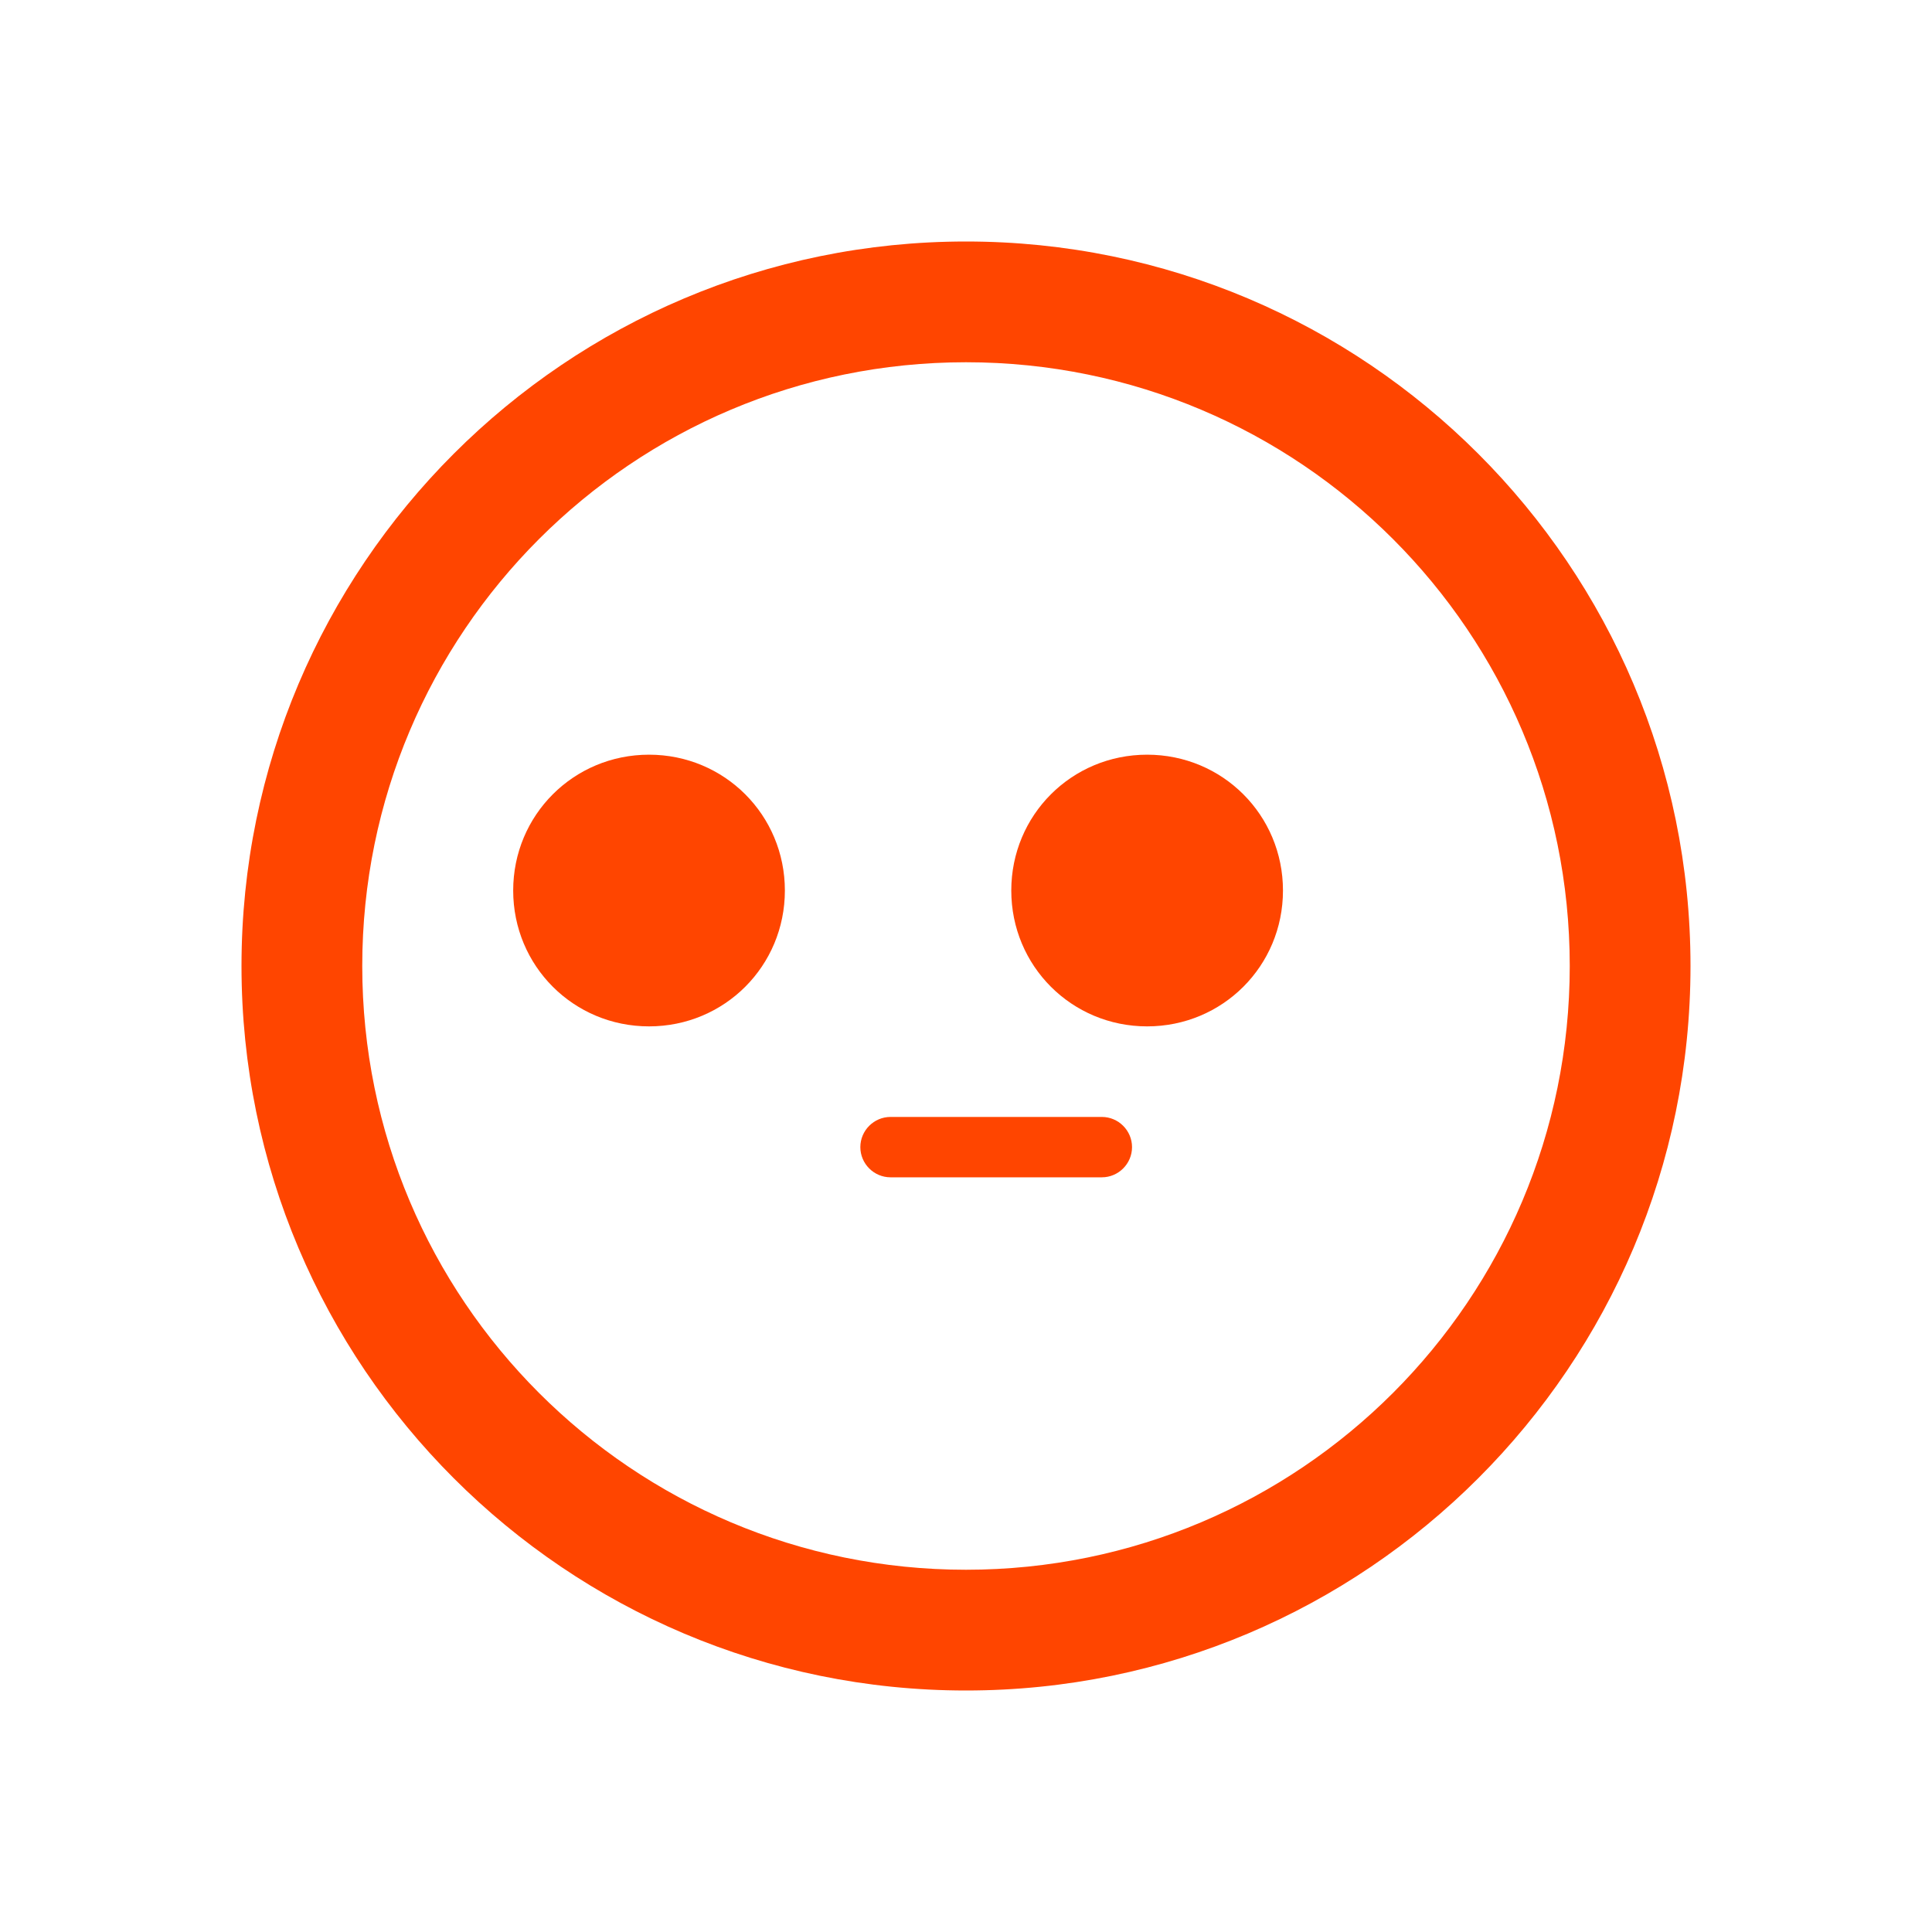 <svg xmlns="http://www.w3.org/2000/svg" fill="none" viewBox="0 0 128 128">
  <path d="M64 16c-26.5 0-48 21.5-48 48s21.5 48 48 48 48-21.5 48-48-21.5-48-48-48zm0 88c-22.1 0-40-17.9-40-40s17.9-40 40-40 40 17.9 40 40-17.9 40-40 40z" fill="#FF4500"/>
  <path d="M85 59c0 5-4 9-9 9s-9-4-9-9 4-9 9-9 9 4 9 9zm-33 0c0 5-4 9-9 9s-9-4-9-9 4-9 9-9 9 4 9 9zm7 15h14c1.1 0 2 .9 2 2s-.9 2-2 2H59c-1.1 0-2-.9-2-2s.9-2 2-2z" fill="#FF4500"/>
  <style>
    path { fill: #FF4500; }
    @media (prefers-color-scheme: dark) {
      path { fill: #FF7744; }
    }
  </style>
</svg>

